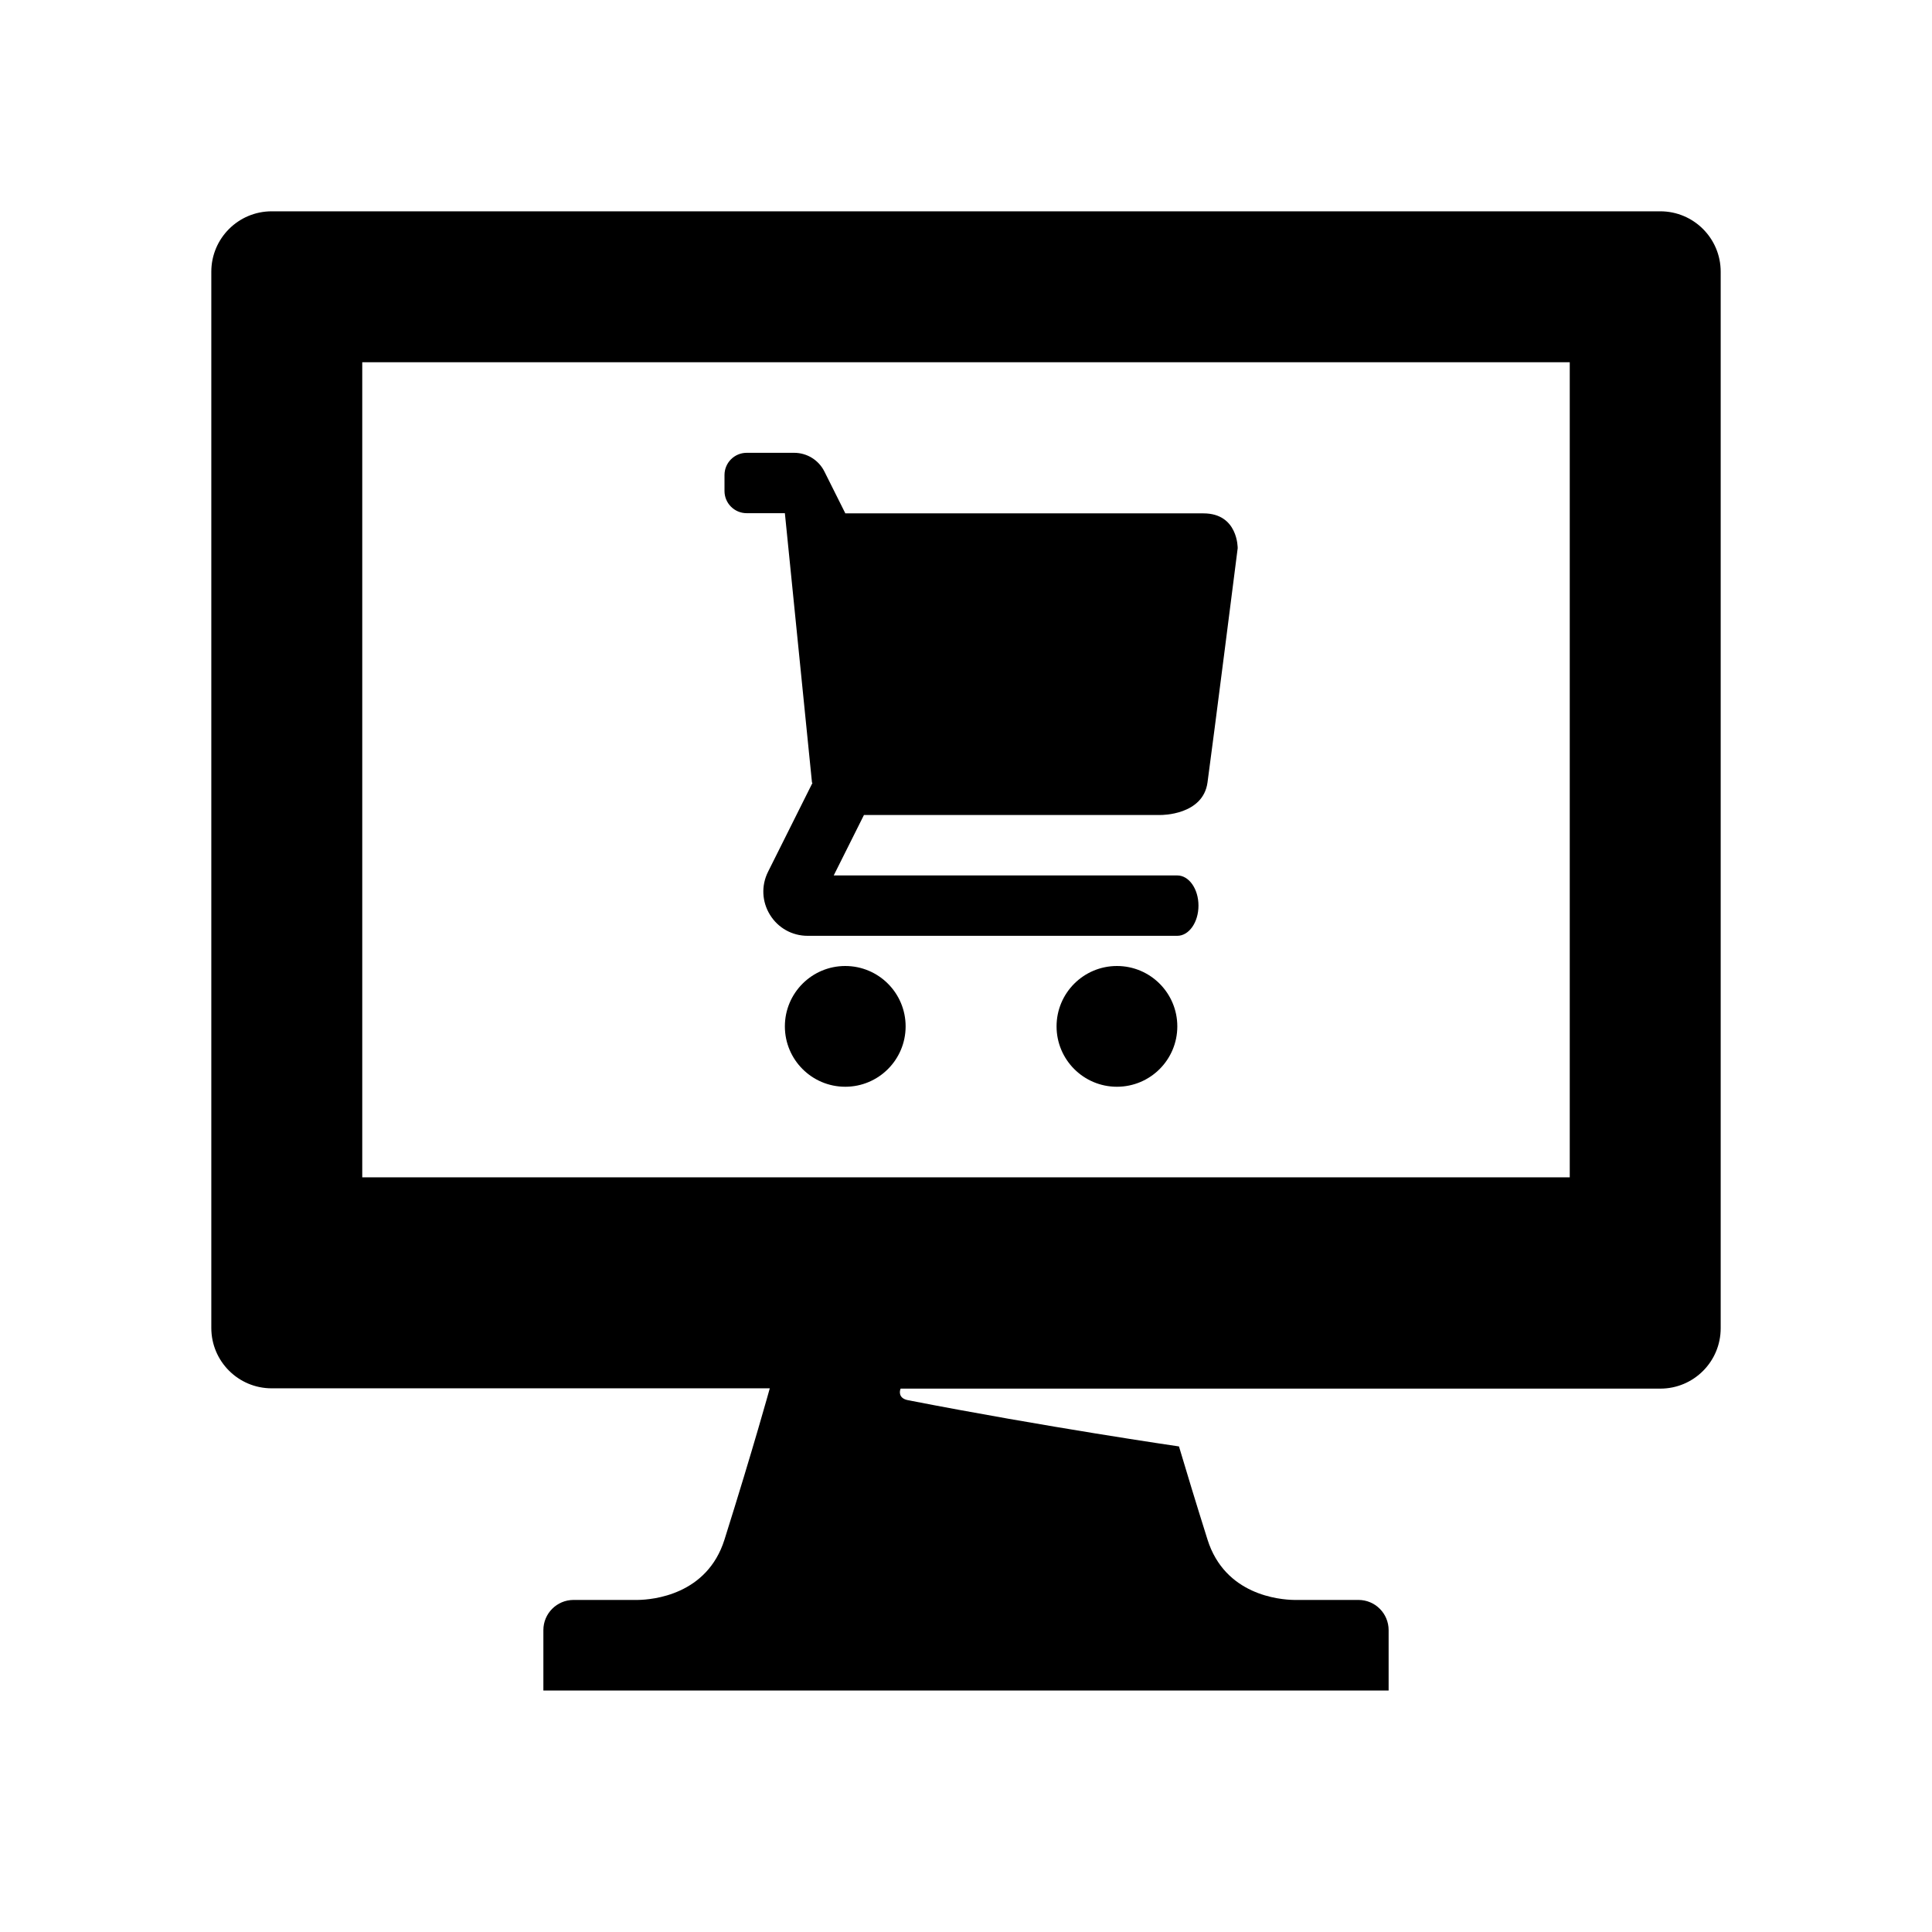 <?xml version="1.0" encoding="utf-8"?>
<!-- Generator: Adobe Illustrator 17.1.0, SVG Export Plug-In . SVG Version: 6.00 Build 0)  -->
<svg version="1.2" baseProfile="tiny" xmlns="http://www.w3.org/2000/svg" xmlns:xlink="http://www.w3.org/1999/xlink" x="0px"
	 y="0px" width="64px" height="64px" viewBox="0 0 64 64" xml:space="preserve">
<g id="Box">
	<rect fill="none" width="64" height="64"/>
</g>
<g id="Icon">
	<g>
		<path d="M55,7H9C7.896,7,7,7.896,7,9v34.99c0,1.105,0.895,2,2,2h16.5c0,0-0.534,1.941-1.5,5.01
			c-0.578,1.837-2.379,1.992-2.869,2H19c-0.553,0-1,0.448-1,1v2h28v-2c0-0.552-0.447-1-1-1h-2.131
			c-0.49-0.008-2.291-0.163-2.869-2c-0.388-1.233-0.703-2.271-0.945-3.085c0,0-4.402-0.64-8.977-1.532
			c-0.32-0.062-0.281-0.297-0.244-0.383H55c1.105,0,2-0.895,2-2V9C57,7.896,56.105,7,55,7z M52,39H12V12h40V39z"/>
		<circle cx="28" cy="34" r="2"/>
		<circle cx="37" cy="34" r="2"/>
		<path d="M24.735,17H26l0.898,8.922l0.015,0.015l-1.471,2.943c-0.229,0.458-0.204,0.99,0.065,1.425
			C25.775,30.74,26.241,31,26.752,31H39c0.387,0,0.701-0.448,0.701-1c0-0.552-0.314-1-0.701-1H27.618l1.002-2.003
			c1.929,0,7.873,0,9.842,0c0,0,1.389,0.013,1.538-1.076C40.192,24.521,41,18.16,41,18.16s0.019-1.154-1.135-1.154
			c-0.866,0-7.776,0-11.872,0L28,17l-0.691-1.381C27.12,15.24,26.732,15,26.308,15h-1.573
			C24.329,15,24,15.329,24,15.735v0.531C24,16.671,24.329,17,24.735,17z"/>
	</g>
</g>
</svg>
